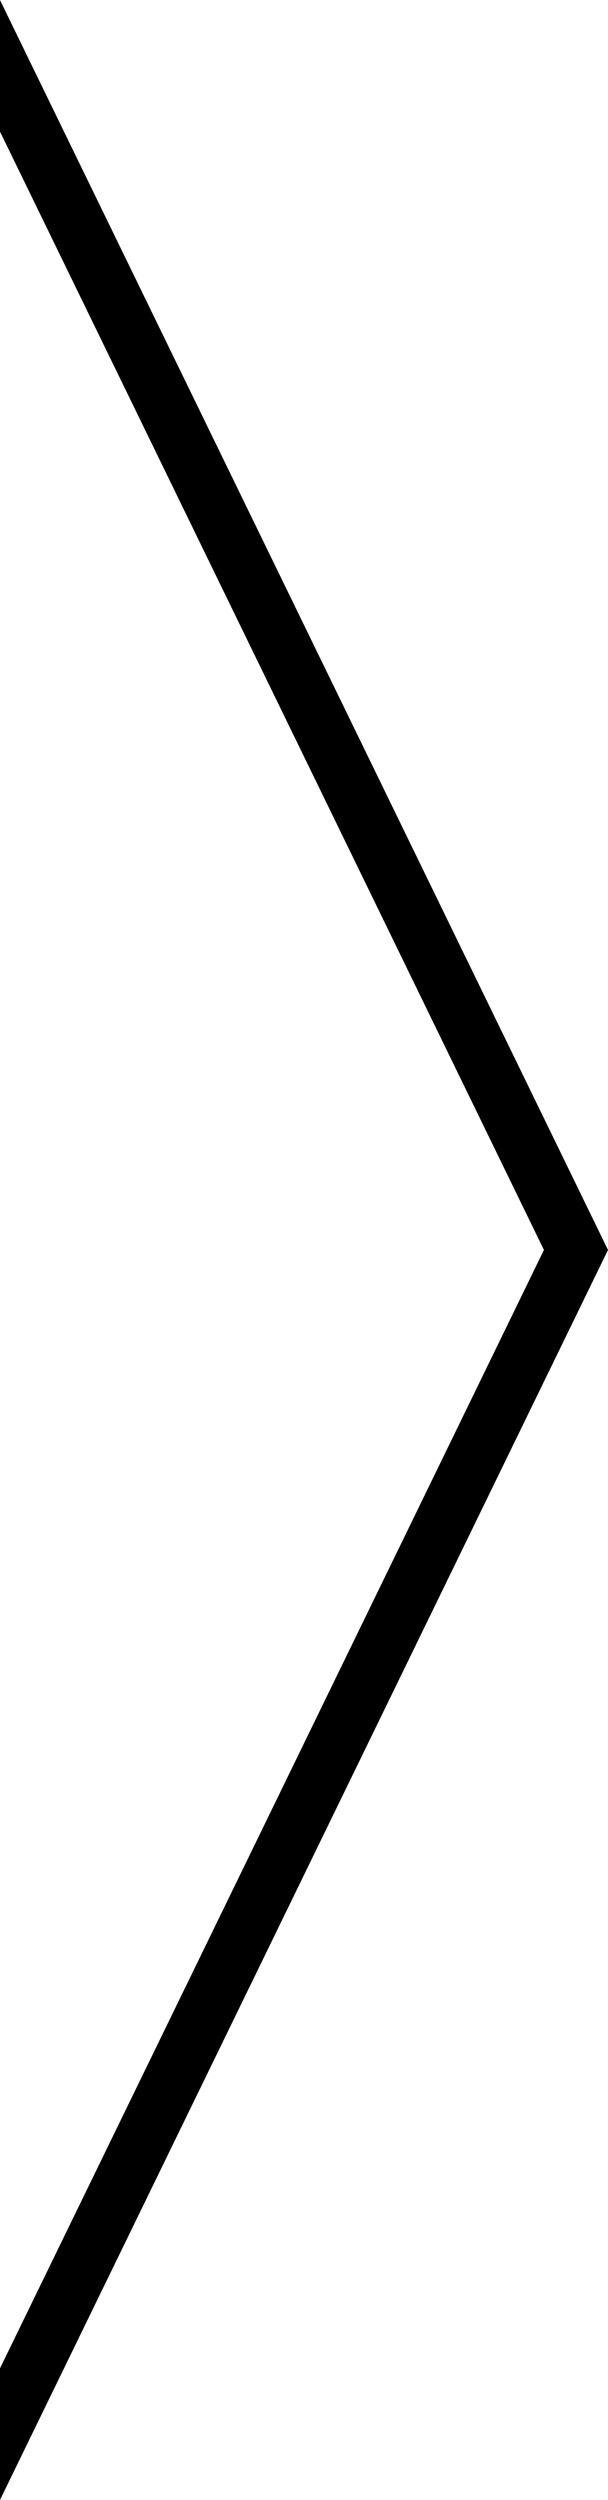 <?xml version="1.0" standalone="no"?>
<!DOCTYPE svg PUBLIC "-//W3C//DTD SVG 1.1//EN" "http://www.w3.org/Graphics/SVG/1.1/DTD/svg11.dtd">
<!--Generator: Xara Designer (www.xara.com), SVG filter version: 6.0.0.4-->
<svg stroke-width="0.501" stroke-linejoin="bevel" fill-rule="evenodd" xmlns:xlink="http://www.w3.org/1999/xlink" xmlns="http://www.w3.org/2000/svg" version="1.1" overflow="visible" width="21pt" height="86.25pt" viewBox="0 0 21 86.25">
 <defs>
	</defs>
 <g id="Document" fill="none" stroke="black" font-family="Times New Roman" font-size="16" transform="scale(1 -1)">
  <g id="Spread" transform="translate(0 -86.25)">
   <g id="Page background">
    <path d="M 0,86.249 L 0,0 L 20.999,0 L 20.999,86.249 L 0,86.249 Z" fill="none" stroke="none" stroke-width="0" stroke-linejoin="bevel" marker-start="none" marker-end="none" stroke-miterlimit="79.84"/>
   </g>
   <g id="Layer 1">
    <path d="M 0,0.001 L 10.5,21.563 L 21,43.126 L 10.5,64.688 L -0.001,86.25 L -0.001,81.711 L 8.289,64.688 L 18.787,43.126 L 8.289,21.563 L 0,4.541 L 0,0.001 Z" fill="#000000" stroke="none" stroke-width="0.271" stroke-linejoin="miter" stroke-linecap="round" marker-start="none" marker-end="none" stroke-miterlimit="79.84"/>
   </g>
  </g>
 </g>
</svg>
